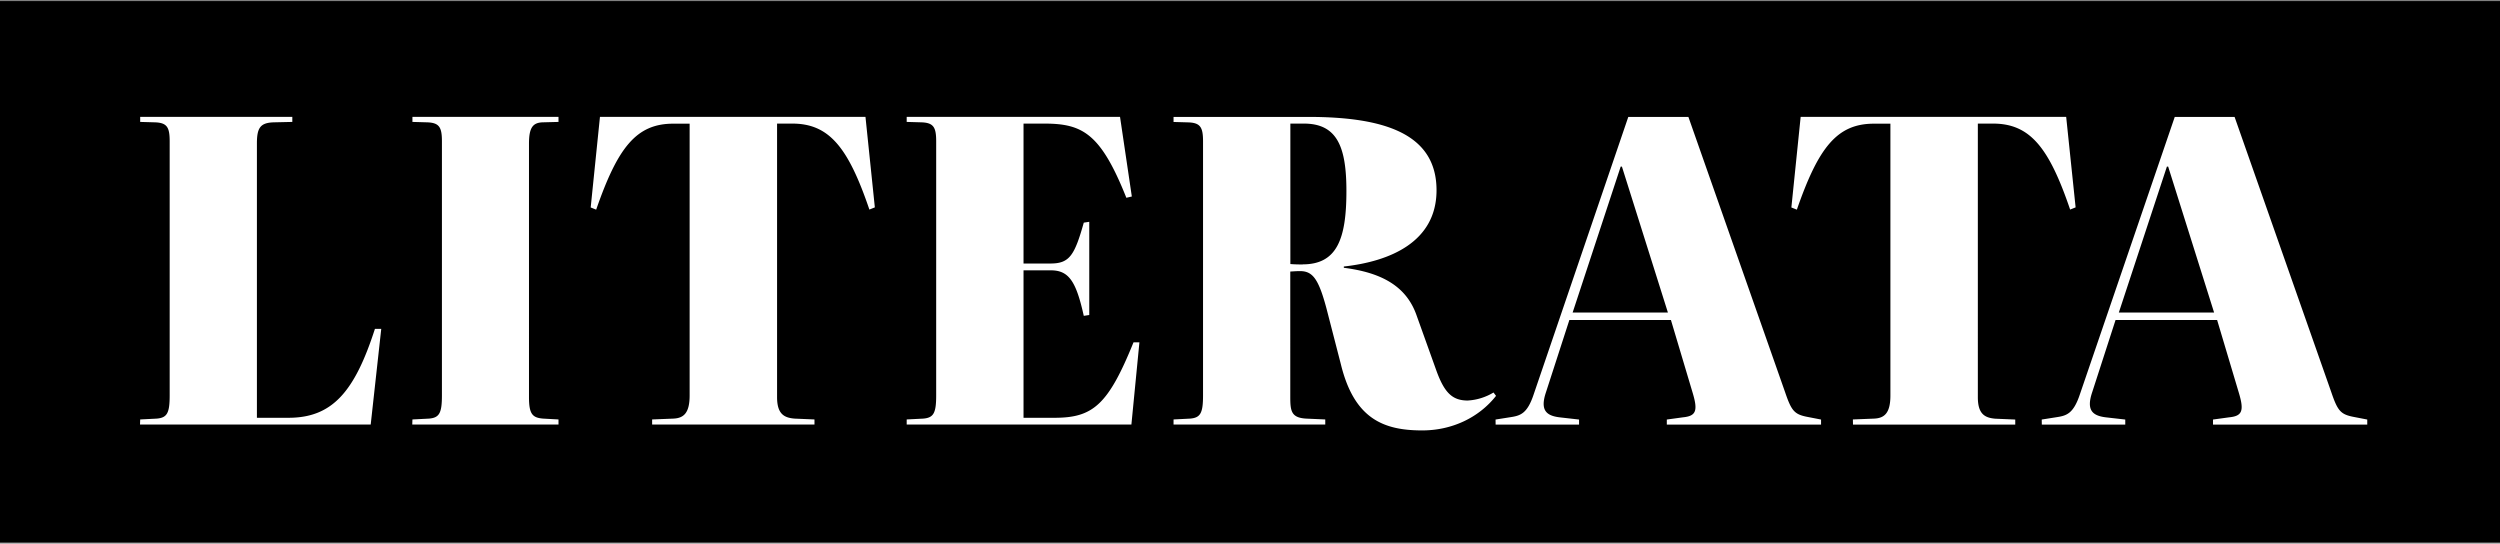 <svg id="Layer_1" data-name="Layer 1" xmlns="http://www.w3.org/2000/svg" xmlns:xlink="http://www.w3.org/1999/xlink" viewBox="0 0 1136 247"><rect x="0" y="0" width="1136" height="247" fill="#808080" stroke="none"/><defs><style>.cls-1{fill:none;}.cls-2{clip-path:url(#clip-path);}.cls-3{fill:#fff;}</style><clipPath id="clip-path"><rect class="cls-1" x="-2" y="-5.5" width="1140" height="246"/></clipPath></defs><title>Artboard 5b</title><rect x="-2" y="0.5" width="1140" height="246"/><g class="cls-2"><path class="cls-3" d="M962.8,142,984.64,75.7h.57L1006.08,142Zm-35,50.94h37.92v-2.3l-8.81-1c-6.32-.76-8.81-3.44-6.32-11.1l10.72-33.13h46.15l10,33.51c2.3,7.85,1.34,10.15-4.59,10.72l-7.28,1v2.3h70.09v-2.3l-5.94-1.15c-6.12-1.15-7.46-2.68-10.34-11.1l-44-125.25h-27.2L945.19,178.92c-3.07,9.38-6.32,10-11.11,10.72l-6.32,1Zm-85.8,0h73.73v-2.3l-9-.38c-5-.38-8-2.3-8-9.77V56.16h6.89c16.86,0,25.47,10.92,35.05,39.07l2.49-1L938.87,53.1H818.22L814,94.27l2.49,1c9.77-28.15,18.2-39.07,35-39.07H859V179.69c0,8-2.68,10.34-7.47,10.53l-9.58.38ZM714.61,142,736.44,75.7H737L757.89,142Zm-35,50.94h37.91v-2.3l-8.81-1c-6.32-.76-8.8-3.44-6.32-11.1l10.73-33.13h46.15l10,33.51c2.3,7.85,1.34,10.15-4.6,10.72l-7.27,1v2.3h70.09v-2.3l-5.94-1.15c-6.13-1.15-7.47-2.68-10.34-11.1l-44-125.25H739.89L697,178.92c-3.06,9.38-6.32,10-11.1,10.72l-6.32,1Zm-87.71-72.77c-1.34,0-3.26,0-5.56-.19V56.16h6.13c15.13,0,19.34,10.54,19.34,30.65,0,22-4.4,33.32-19.91,33.32m54.39,75.45c13.4,0,25.66-5.74,33.51-15.7l-1.15-1.53A25.36,25.36,0,0,1,666.93,182c-6.9,0-10.53-3.44-14.17-13.4l-9.2-25.66c-4.78-13.22-16.27-19.15-32.93-21.26v-.58c20.87-2.29,42.13-11.1,42.13-34.66,0-26-24.32-33.32-58.41-33.32H533.26v2.3l6.7.19c5.55.19,6.7,2.3,6.7,8.62V179.69c0,8-1.15,10.15-5.93,10.53l-7.47.38v2.3H602.2v-2.3l-8.62-.38c-6.89-.38-7.28-3.45-7.28-10V123.38c.77,0,2.49-.19,4.41-.19,5.74,0,8.43,3.45,12.06,17.05l6.52,25.27c6.12,25.09,19.72,30.07,37,30.07M412,192.9H514.11l3.64-37.34h-2.68c-11.49,28.34-18.39,34.28-35.81,34.28H465.09v-67h12.44c8.24,0,11.49,5.17,14.94,20.68l2.49-.38V100.79l-2.49.38c-4.21,14.94-6.51,18.57-15.13,18.57H465.09V56.16h9.38c17.43,0,25.66,4.41,37.34,33.71l2.49-.58L508.94,53.1H412v2.3l6.7.19c5.55.19,6.7,2.3,6.7,8.62V179.69c0,8-1.15,10.15-5.93,10.53l-7.47.38Zm-115.67,0H370.1v-2.3l-9-.38c-5-.38-8-2.3-8-9.77V56.16H360c16.85,0,25.47,10.92,35.05,39.07l2.48-1L393.27,53.1H272.62l-4.21,41.17,2.49,1c9.77-28.15,18.19-39.07,35-39.07h7.47V179.69c0,8-2.68,10.34-7.47,10.53l-9.57.38Zm-109,0h66.45v-2.3l-6.9-.38c-5-.38-6.51-2.11-6.51-9.77V65.36c0-7.09,1.54-9.58,6.13-9.77l7.28-.19V53.1H187.41v2.3l6.7.19c5.55.19,6.7,2.3,6.7,8.62V179.69c0,8-1.15,10.15-5.93,10.53l-7.47.38Zm-123.71,0H168.45l4.79-43.47h-2.87c-9.2,28.53-19.35,40.41-39.26,40.41H116.74V65.17c0-7.09,1.54-9.39,7.66-9.58l8.43-.19V53.1H63.7v2.3l6.7.19c5.55.19,6.7,2.3,6.7,8.62V179.69c0,8-1.15,10.15-5.93,10.53l-7.47.38Z"/></g></svg>